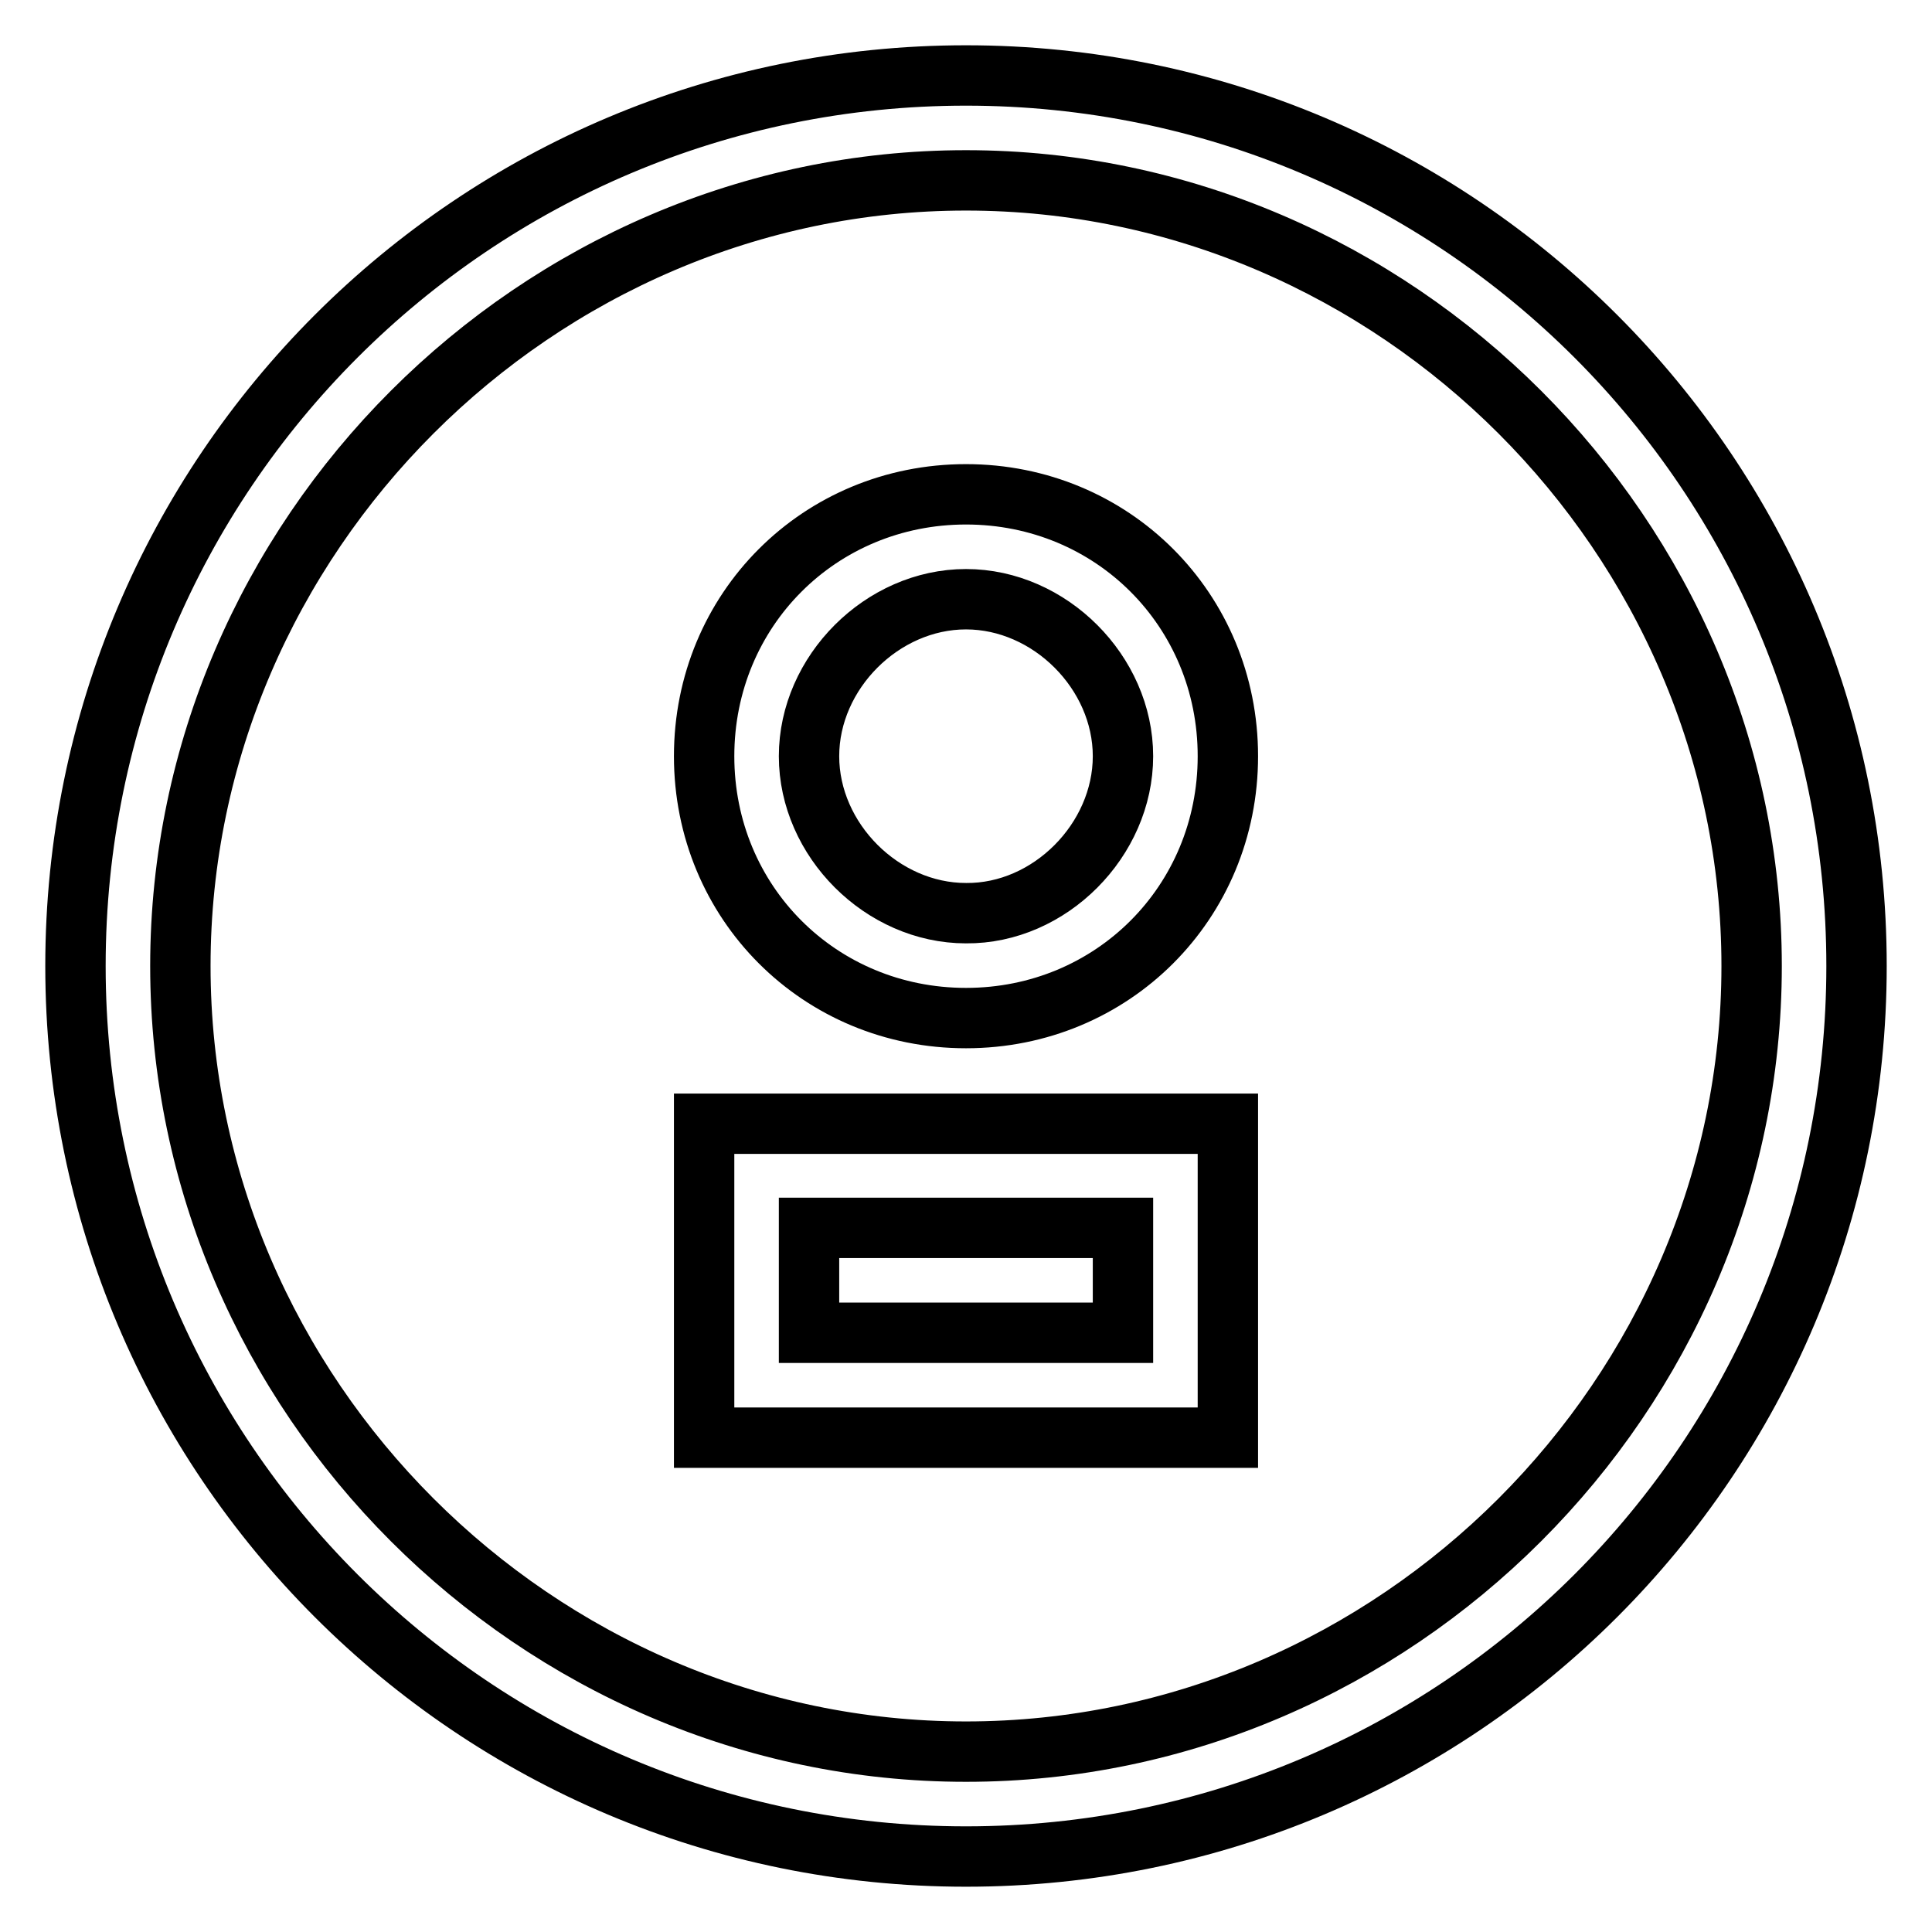 <?xml version="1.0" encoding="utf-8"?>
<!-- Svg Vector Icons : http://www.onlinewebfonts.com/icon -->
<!DOCTYPE svg PUBLIC "-//W3C//DTD SVG 1.1//EN" "http://www.w3.org/Graphics/SVG/1.1/DTD/svg11.dtd">
<svg version="1.1" xmlns="http://www.w3.org/2000/svg" xmlns:xlink="http://www.w3.org/1999/xlink" x="0px" y="0px" viewBox="0 0 256 256" enable-background="new 0 0 256 256" xml:space="preserve">
<g> <path stroke-width="8" fill-opacity="0" stroke="#000000"  d="M148.8,162.7h-41.6v13.9h41.6V162.7z M162.7,162.7v27.8H93.3v-41.6h69.4V162.7z M128,246 c-65.2,0-118-52.8-118-118C10,62.8,62.8,10,128,10c65.2,0,118,52.8,118,118C246,193.2,193.2,246,128,246z M128,232.1 c56.9,0,104.1-47.2,104.1-104.1c0-56.9-47.2-104.1-104.1-104.1C71.1,23.9,23.9,71.1,23.9,128C23.9,184.9,71.1,232.1,128,232.1z  M162.7,100.2c0,19.4-15.3,34.7-34.7,34.7c-19.4,0-34.7-15.3-34.7-34.7s15.3-34.7,34.7-34.7C147.4,65.5,162.7,80.8,162.7,100.2z  M148.8,100.2c0-11.1-9.7-20.8-20.8-20.8c-11.1,0-20.8,9.7-20.8,20.8c0,11.1,9.7,20.8,20.8,20.8 C139.1,121.1,148.8,111.3,148.8,100.2z"/></g>
</svg>